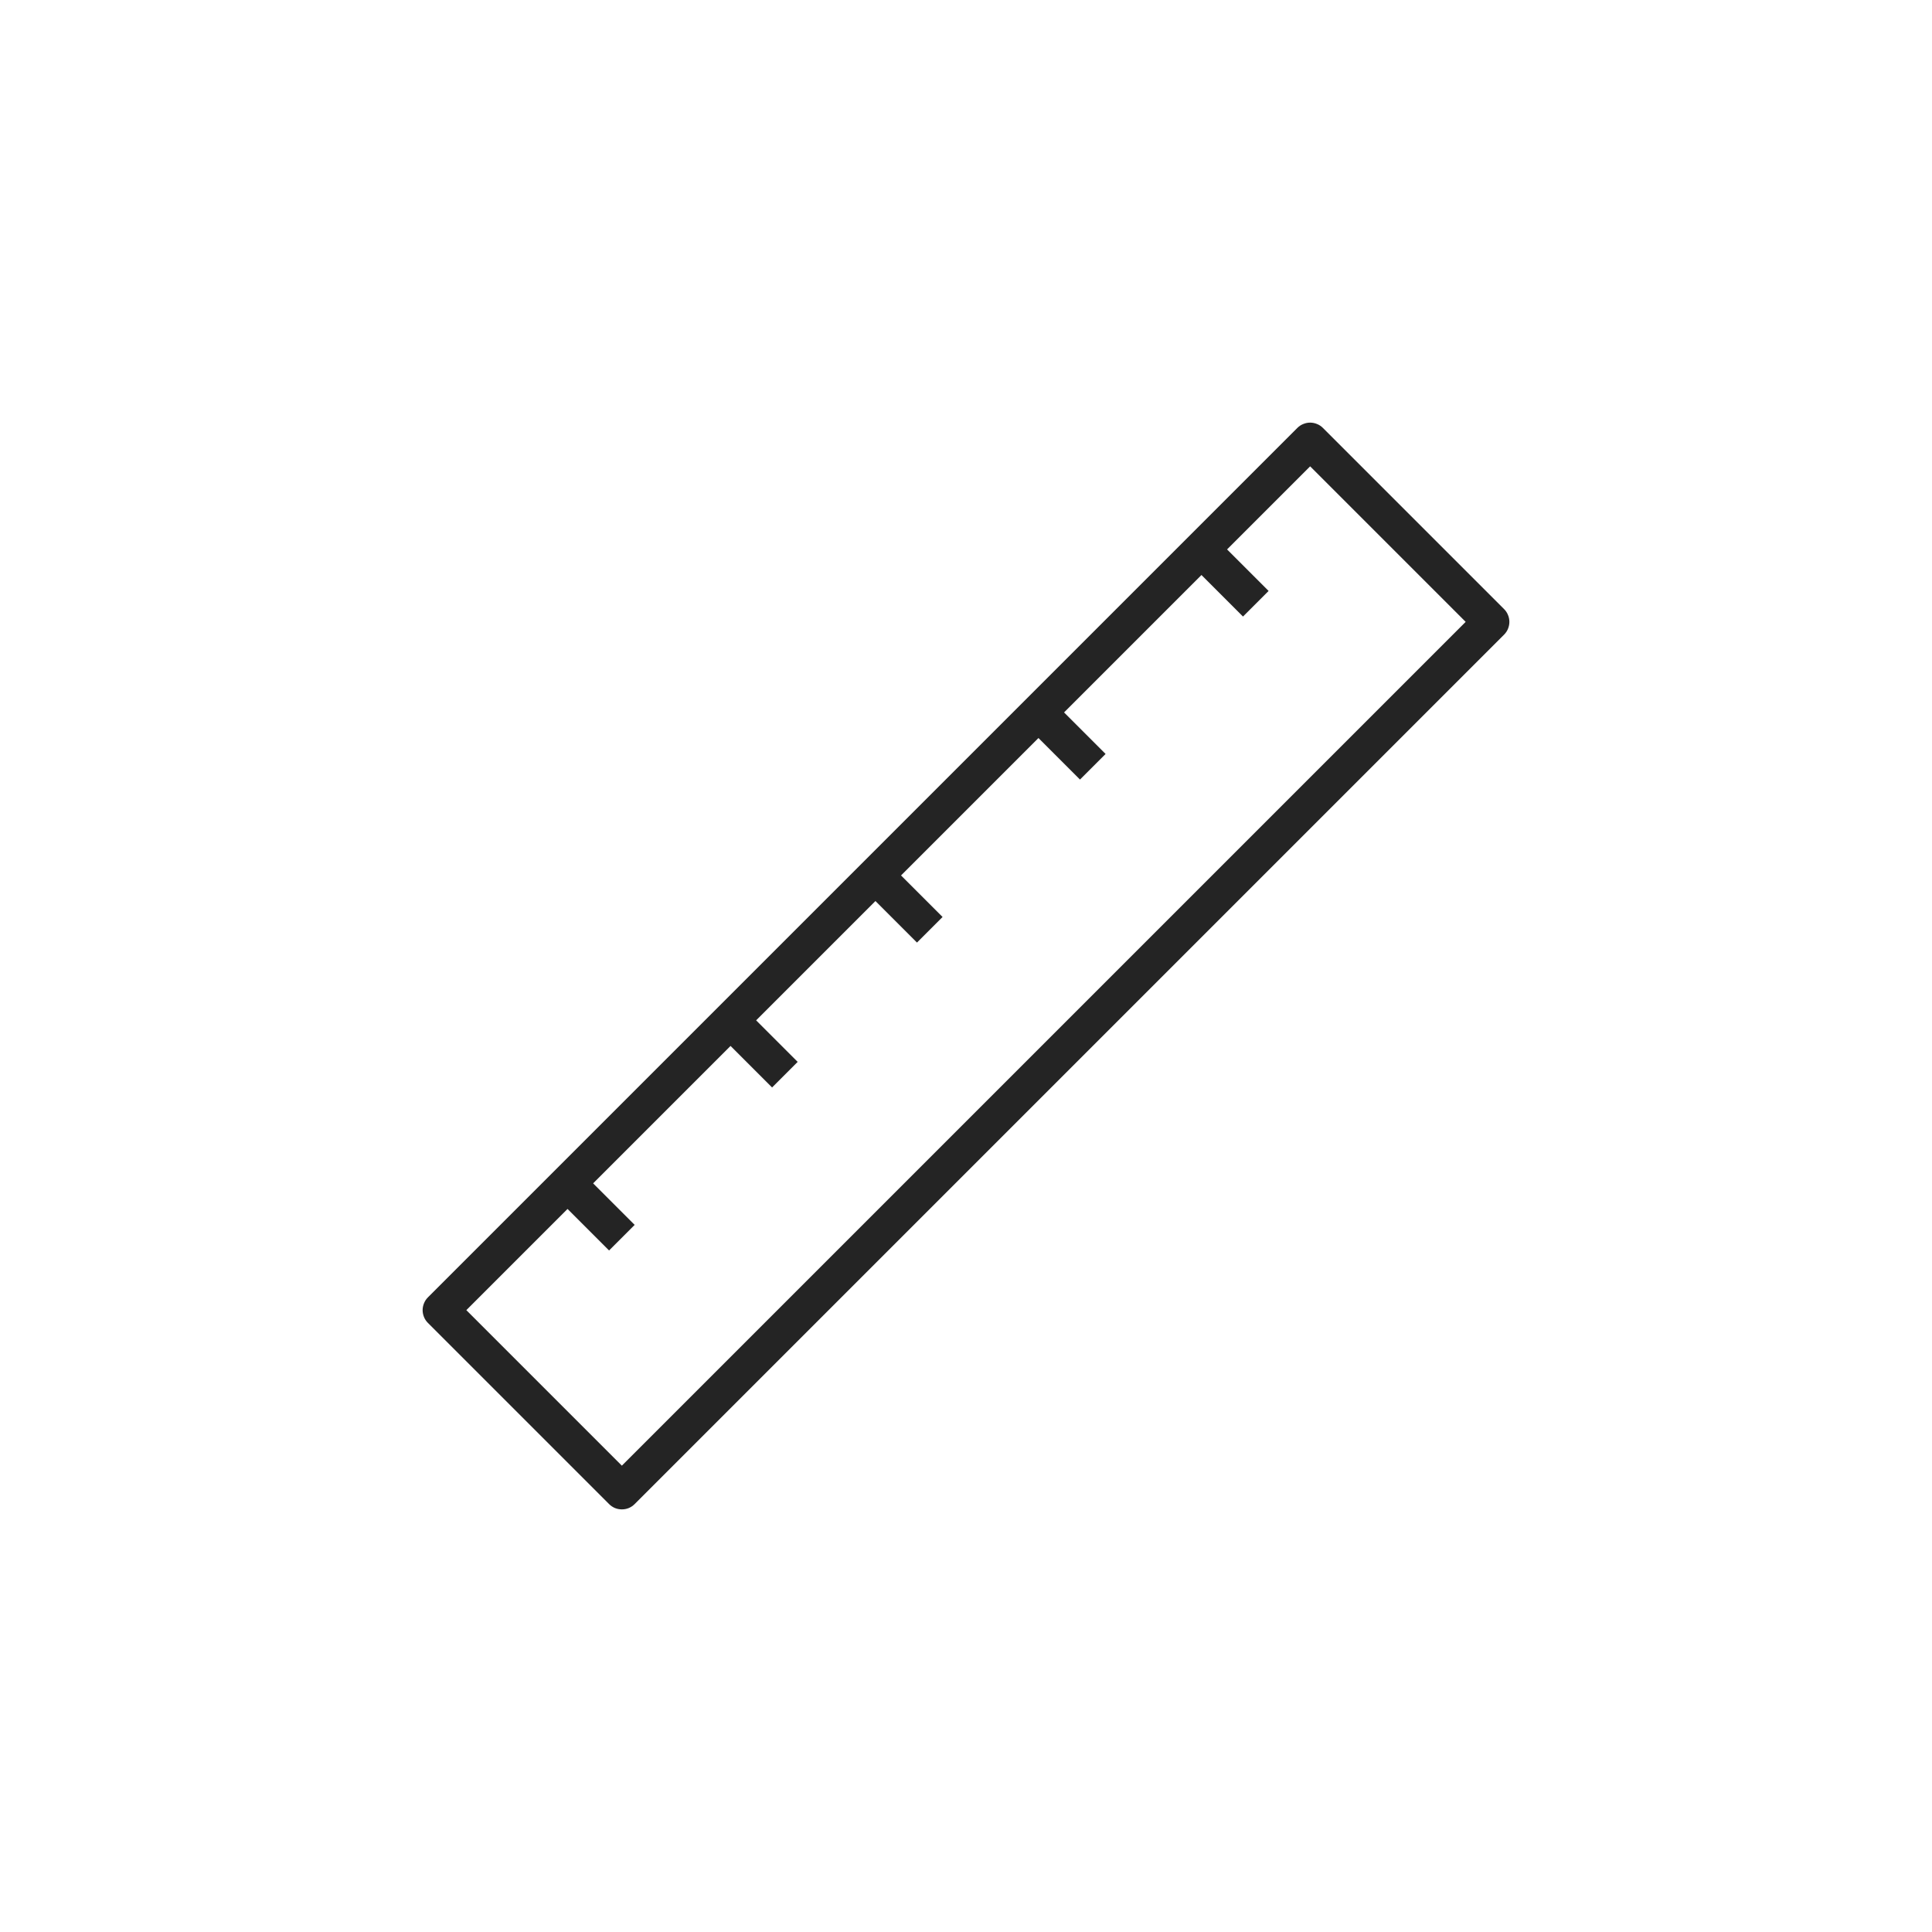 <svg width="40" height="40" viewBox="0 0 40 40" fill="none" xmlns="http://www.w3.org/2000/svg"><g clip-path="url(#clip0_5184_6196)"><path d="M27.39 8.86C27.355 8.825 27.314 8.797 27.268 8.779C27.223 8.76 27.174 8.75 27.125 8.75C27.076 8.75 27.027 8.76 26.982 8.779C26.936 8.797 26.895 8.825 26.86 8.86L8.86 26.86C8.825 26.895 8.797 26.936 8.779 26.982C8.76 27.027 8.75 27.076 8.75 27.125C8.75 27.174 8.76 27.223 8.779 27.269C8.797 27.314 8.825 27.355 8.86 27.39L12.61 31.14C12.645 31.175 12.686 31.203 12.731 31.222C12.777 31.241 12.826 31.25 12.875 31.25C12.924 31.25 12.973 31.241 13.019 31.222C13.064 31.203 13.105 31.175 13.14 31.14L31.14 13.14C31.175 13.105 31.203 13.064 31.221 13.019C31.24 12.973 31.25 12.924 31.25 12.875C31.25 12.826 31.24 12.777 31.221 12.732C31.203 12.686 31.175 12.645 31.14 12.61L27.39 8.86ZM12.875 30.345L9.655 27.125L11.75 25.03L12.61 25.89L13.14 25.36L12.28 24.5L15.125 21.655L15.985 22.515L16.515 21.985L15.655 21.125L18.125 18.655L18.985 19.515L19.515 18.985L18.655 18.125L21.5 15.28L22.36 16.14L22.89 15.61L22.03 14.75L24.875 11.905L25.735 12.765L26.265 12.235L25.405 11.375L27.125 9.655L30.345 12.875L12.875 30.345Z" fill="#242424"></path></g><defs><clipPath id="clip0_5184_6196"><rect width="24" height="24" fill="white" transform="translate(8 8)"></rect></clipPath></defs></svg>